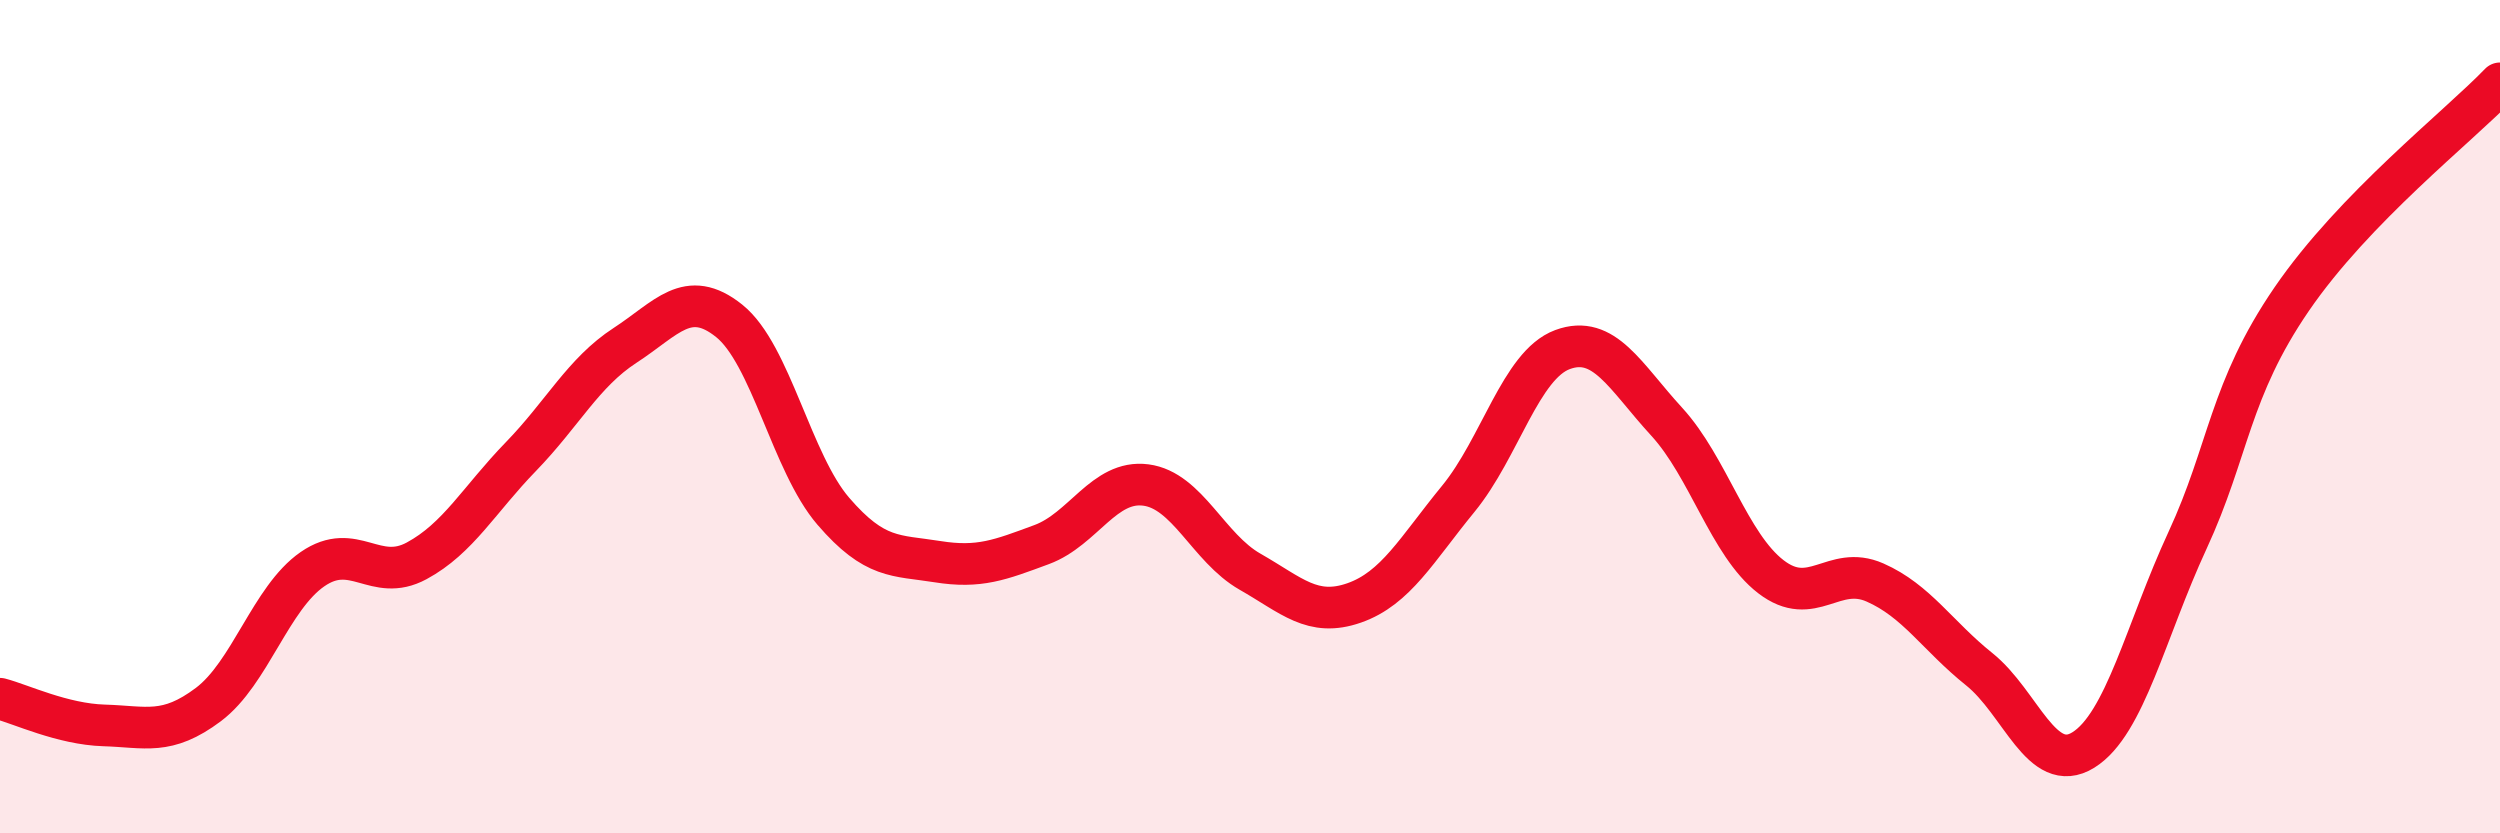 
    <svg width="60" height="20" viewBox="0 0 60 20" xmlns="http://www.w3.org/2000/svg">
      <path
        d="M 0,16.77 C 0.5,16.9 1.5,17.38 2.5,17.41 C 3.5,17.44 4,17.66 5,16.91 C 6,16.16 6.5,14.35 7.5,13.66 C 8.5,12.97 9,14 10,13.46 C 11,12.92 11.5,11.99 12.5,10.96 C 13.5,9.93 14,8.94 15,8.29 C 16,7.64 16.5,6.9 17.5,7.7 C 18.5,8.5 19,11.11 20,12.27 C 21,13.43 21.5,13.32 22.5,13.48 C 23.5,13.64 24,13.44 25,13.07 C 26,12.7 26.5,11.51 27.5,11.64 C 28.5,11.77 29,13.15 30,13.72 C 31,14.29 31.5,14.82 32.5,14.47 C 33.5,14.12 34,13.19 35,11.97 C 36,10.75 36.5,8.76 37.5,8.39 C 38.5,8.02 39,9.03 40,10.12 C 41,11.21 41.5,13.07 42.5,13.84 C 43.5,14.61 44,13.54 45,13.98 C 46,14.42 46.5,15.26 47.5,16.06 C 48.5,16.86 49,18.62 50,18 C 51,17.38 51.5,15.13 52.5,12.97 C 53.5,10.81 53.5,9.37 55,7.18 C 56.5,4.99 59,3.04 60,2L60 20L0 20Z"
        fill="#EB0A25"
        opacity="0.1"
        stroke-linecap="round"
        stroke-linejoin="round"
      />
      <path
        d="M 0,16.77 C 0.5,16.9 1.5,17.38 2.5,17.41 C 3.5,17.44 4,17.66 5,16.91 C 6,16.16 6.5,14.35 7.5,13.66 C 8.5,12.97 9,14 10,13.46 C 11,12.92 11.5,11.99 12.5,10.96 C 13.5,9.93 14,8.94 15,8.29 C 16,7.64 16.5,6.9 17.5,7.7 C 18.5,8.5 19,11.11 20,12.27 C 21,13.43 21.5,13.32 22.5,13.48 C 23.5,13.64 24,13.44 25,13.07 C 26,12.7 26.5,11.51 27.5,11.64 C 28.5,11.77 29,13.15 30,13.72 C 31,14.29 31.5,14.82 32.5,14.47 C 33.5,14.12 34,13.19 35,11.97 C 36,10.75 36.5,8.76 37.5,8.39 C 38.5,8.02 39,9.03 40,10.12 C 41,11.21 41.5,13.07 42.5,13.84 C 43.5,14.61 44,13.54 45,13.98 C 46,14.42 46.5,15.26 47.5,16.06 C 48.5,16.86 49,18.62 50,18 C 51,17.38 51.5,15.13 52.5,12.97 C 53.5,10.81 53.5,9.37 55,7.18 C 56.5,4.99 59,3.04 60,2"
        stroke="#EB0A25"
        stroke-width="1"
        fill="none"
        stroke-linecap="round"
        stroke-linejoin="round"
      />
    </svg>
  